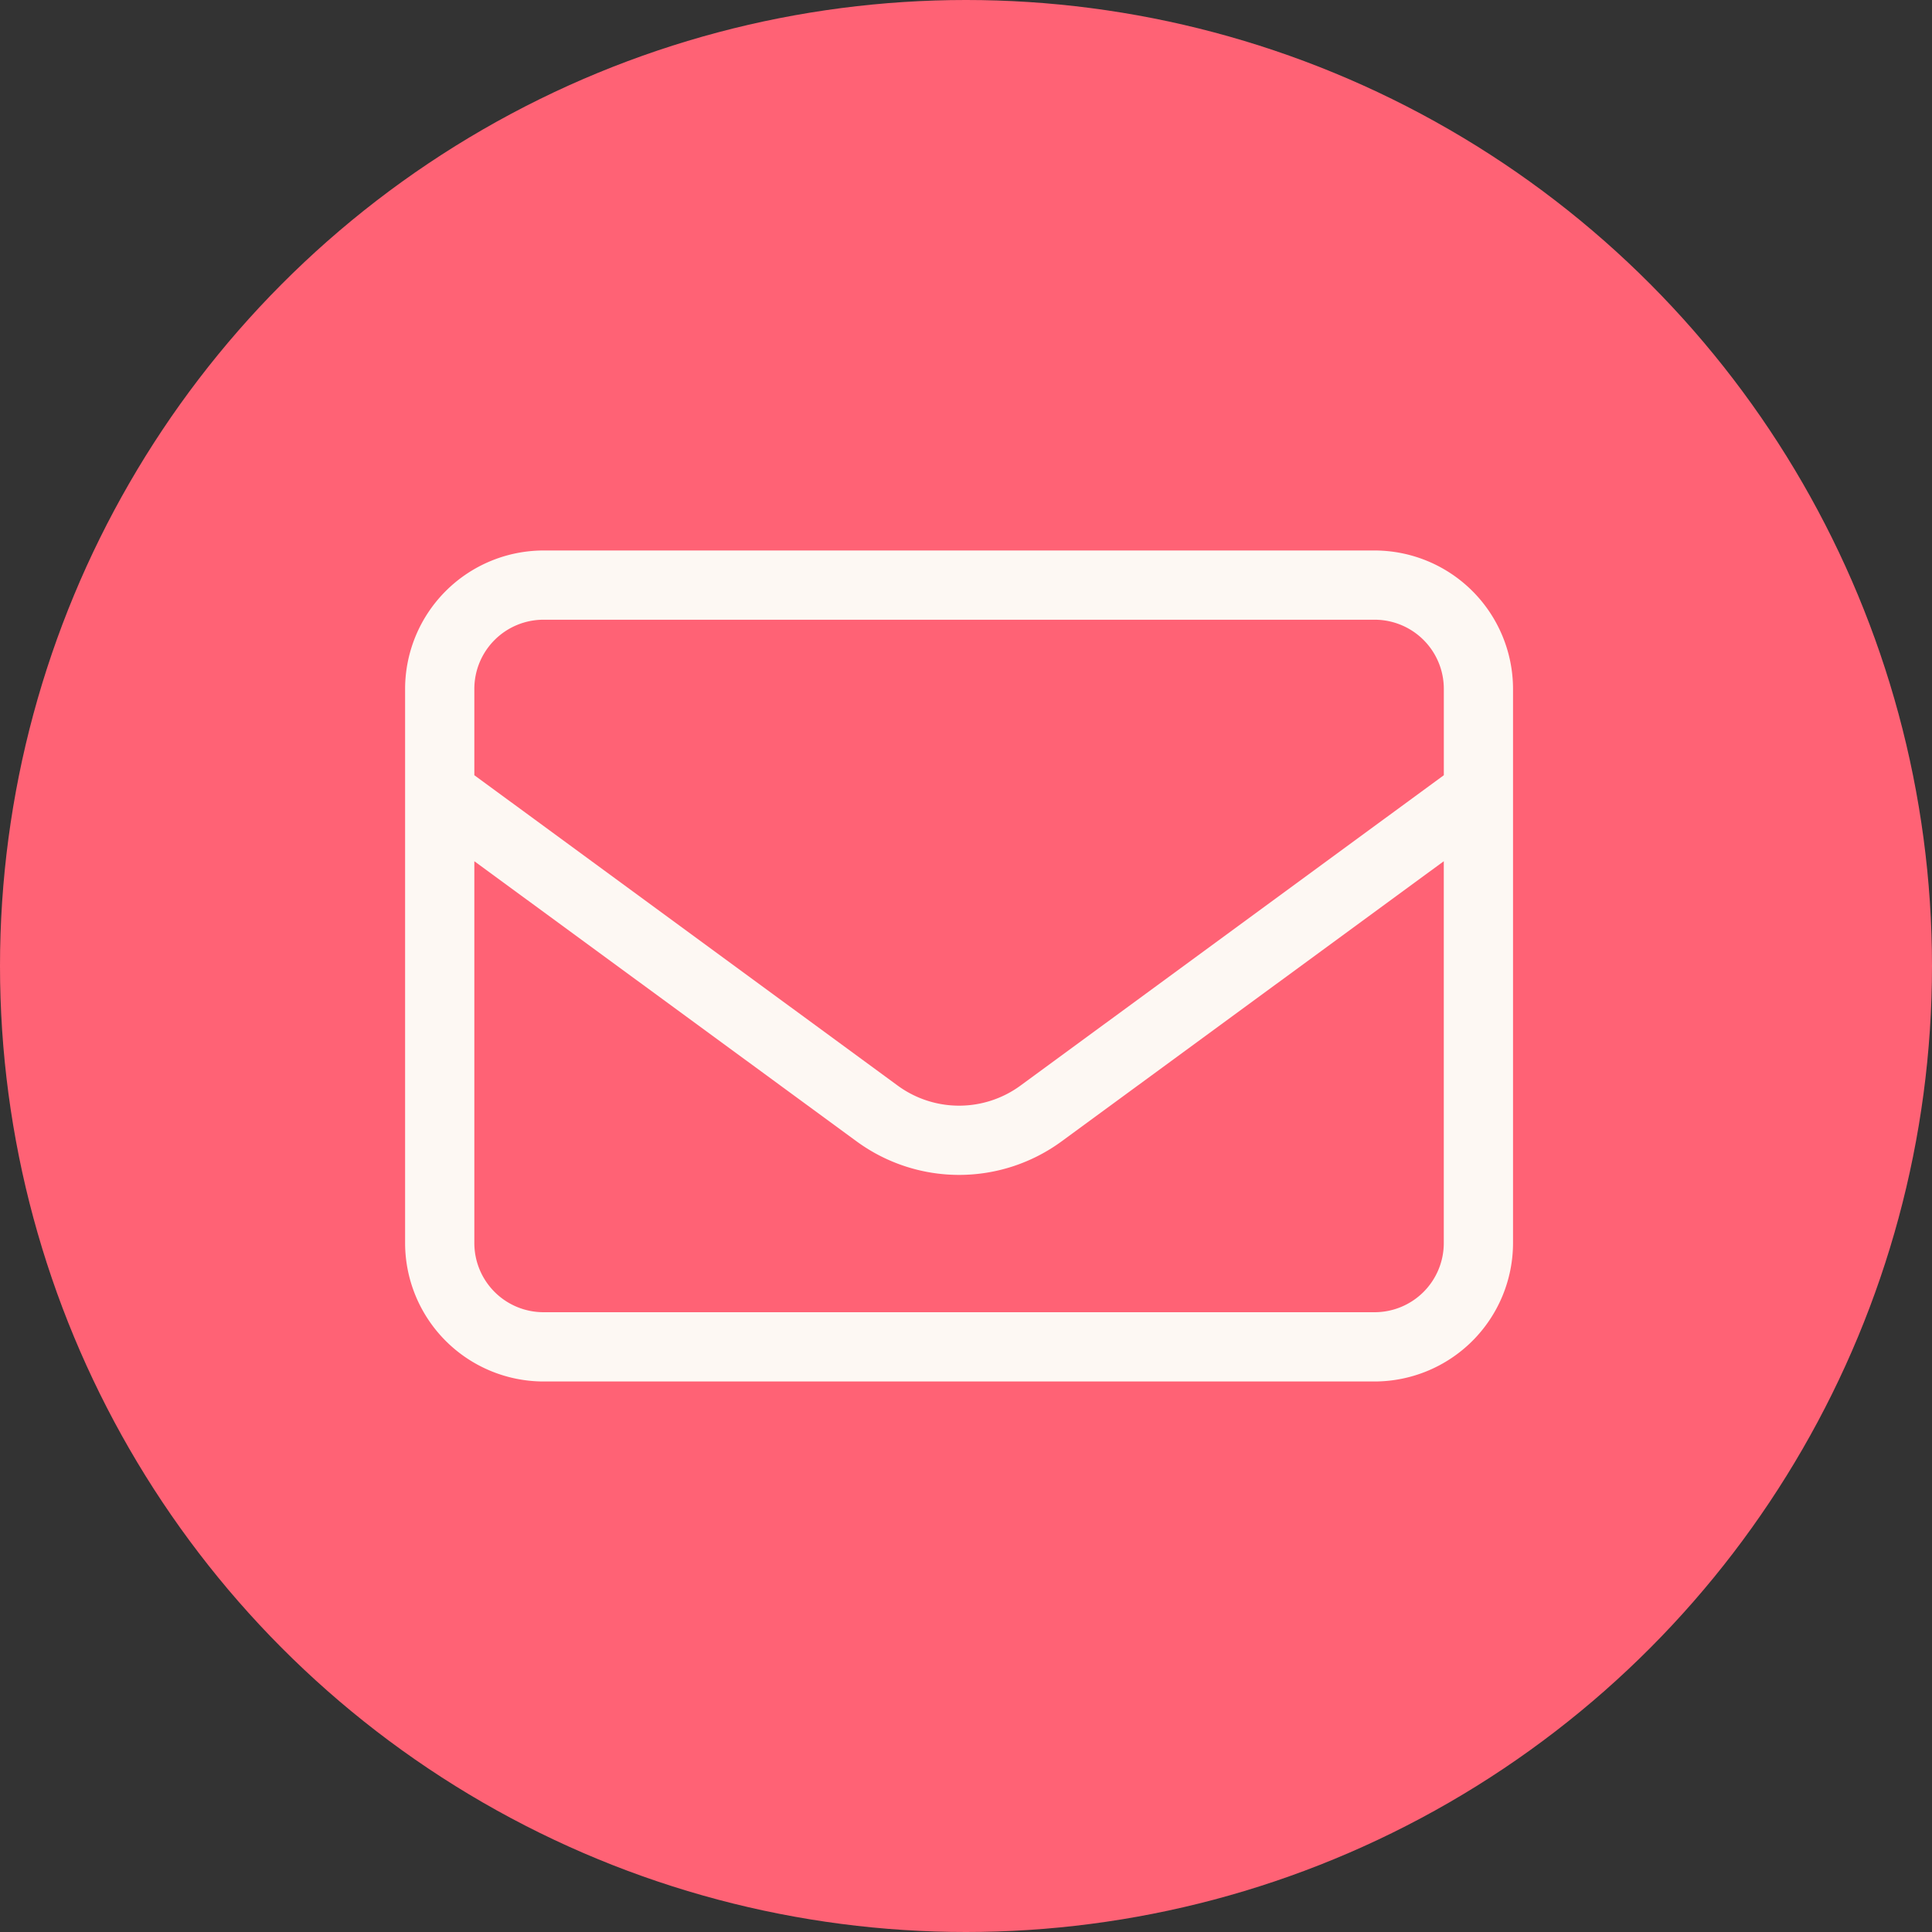 <svg xmlns="http://www.w3.org/2000/svg" width="56" height="56" viewBox="0 0 56 56">
  <rect x="0" y="0" width="56" height="56" fill="#333333" stroke="none"/>
  <g id="Group_10629" data-name="Group 10629" transform="translate(-88.334 -4400.334)">
    <circle id="Ellipse_2" data-name="Ellipse 2" cx="28" cy="28" r="28" transform="translate(88.334 4400.334)" fill="#ff6275"/>
    <path id="envelope" d="M4.014,66.007a2.005,2.005,0,0,0-2.007,2.007v2.5l12.269,8.995a3.012,3.012,0,0,0,3.563,0l12.269-8.995v-2.5A2.005,2.005,0,0,0,28.1,66.007Zm-2.007,7V84.072a2.005,2.005,0,0,0,2.007,2.007H28.1a2.005,2.005,0,0,0,2.007-2.007V73.007L19.025,81.13a5.026,5.026,0,0,1-5.934,0ZM0,68.014A4.018,4.018,0,0,1,4.014,64H28.1a4.018,4.018,0,0,1,4.014,4.014V84.072A4.018,4.018,0,0,1,28.1,88.087H4.014A4.018,4.018,0,0,1,0,84.072Z" transform="translate(100.076 4352.29)" fill="#fdf8f3"/>
  </g>
</svg>
